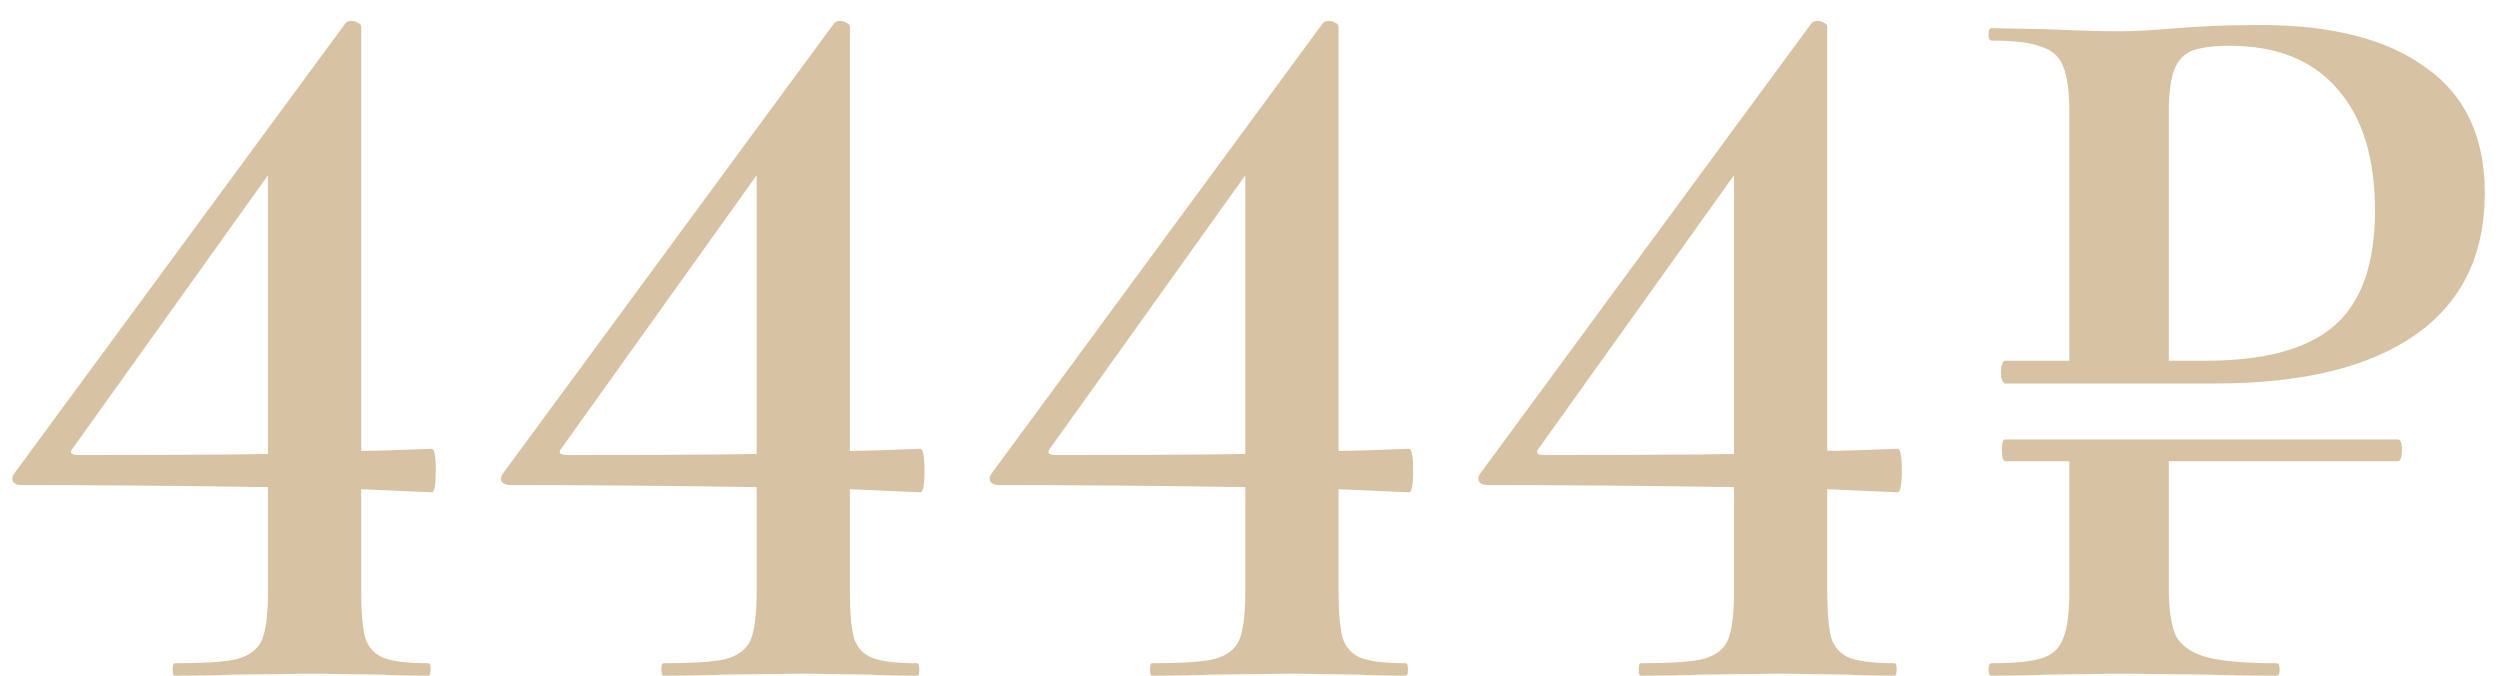 <?xml version="1.0" encoding="UTF-8"?> <svg xmlns="http://www.w3.org/2000/svg" width="111" height="30" viewBox="0 0 111 30" fill="none"> <path d="M100.389 1.112C103.547 1.112 105.985 1.741 107.703 2.998C109.451 4.225 110.325 6.08 110.325 8.564C110.325 11.324 109.297 13.425 107.243 14.866C105.188 16.307 102.213 17.028 98.319 17.028H89.026C88.996 17.028 88.95 16.982 88.888 16.89C88.858 16.767 88.843 16.645 88.843 16.522C88.843 16.399 88.858 16.292 88.888 16.2C88.919 16.077 88.965 16.016 89.026 16.016H91.879V4.976C91.879 4.056 91.787 3.381 91.603 2.952C91.449 2.523 91.127 2.231 90.636 2.078C90.177 1.894 89.441 1.802 88.428 1.802C88.337 1.802 88.29 1.71 88.29 1.526C88.29 1.342 88.337 1.25 88.428 1.25L90.82 1.296C92.17 1.357 93.258 1.388 94.087 1.388C94.792 1.388 95.65 1.342 96.662 1.25C97.031 1.219 97.521 1.189 98.135 1.158C98.778 1.127 99.53 1.112 100.389 1.112ZM97.951 16.016C100.557 16.016 102.459 15.495 103.655 14.452C104.851 13.409 105.449 11.707 105.449 9.346C105.449 7.015 104.897 5.221 103.793 3.964C102.689 2.676 101.094 2.032 99.008 2.032C98.272 2.032 97.705 2.109 97.306 2.262C96.939 2.415 96.678 2.707 96.525 3.136C96.371 3.535 96.294 4.179 96.294 5.068V16.016H97.951ZM106.461 19.512C106.583 19.512 106.645 19.665 106.645 19.972C106.645 20.309 106.583 20.478 106.461 20.478H96.294V26.09C96.294 27.071 96.402 27.792 96.617 28.252C96.862 28.681 97.306 28.988 97.951 29.172C98.625 29.356 99.668 29.448 101.079 29.448C101.171 29.448 101.217 29.54 101.217 29.724C101.217 29.908 101.171 30 101.079 30C99.821 30 98.84 29.985 98.135 29.954L94.132 29.908L90.82 29.954C90.238 29.985 89.441 30 88.428 30C88.337 30 88.29 29.908 88.29 29.724C88.29 29.54 88.337 29.448 88.428 29.448C89.471 29.448 90.222 29.371 90.683 29.218C91.142 29.065 91.449 28.773 91.603 28.344C91.787 27.915 91.879 27.225 91.879 26.274V20.478H89.026C88.934 20.478 88.888 20.309 88.888 19.972C88.888 19.665 88.934 19.512 89.026 19.512H106.461Z" fill="#D7C2A3"></path> <path d="M84.257 19.926C84.38 19.926 84.441 20.248 84.441 20.892C84.441 21.536 84.38 21.858 84.257 21.858L81.129 21.72V26.274C81.129 27.194 81.191 27.884 81.313 28.344C81.467 28.773 81.743 29.065 82.141 29.218C82.571 29.371 83.23 29.448 84.119 29.448C84.181 29.448 84.211 29.54 84.211 29.724C84.211 29.908 84.181 30 84.119 30C83.23 30 82.54 29.985 82.049 29.954L79.013 29.908L75.425 29.954C74.812 29.985 73.953 30 72.849 30C72.788 30 72.757 29.908 72.757 29.724C72.757 29.54 72.788 29.448 72.849 29.448C74.168 29.448 75.088 29.387 75.609 29.264C76.161 29.111 76.529 28.835 76.713 28.436C76.897 28.007 76.989 27.286 76.989 26.274V21.628C73.003 21.567 69.353 21.536 66.041 21.536C65.888 21.536 65.765 21.49 65.673 21.398C65.612 21.275 65.627 21.153 65.719 21.03L80.439 1.02C80.501 0.959 80.593 0.928 80.715 0.928C80.807 0.928 80.899 0.959 80.991 1.02C81.083 1.051 81.129 1.112 81.129 1.204V20.018C81.743 20.018 82.785 19.987 84.257 19.926ZM68.571 20.202C72.589 20.202 75.395 20.187 76.989 20.156V7.782L68.341 19.88C68.157 20.095 68.234 20.202 68.571 20.202Z" fill="#D7C2A3"></path> <path d="M62.56 19.926C62.683 19.926 62.744 20.248 62.744 20.892C62.744 21.536 62.683 21.858 62.56 21.858L59.432 21.72V26.274C59.432 27.194 59.493 27.884 59.616 28.344C59.769 28.773 60.045 29.065 60.444 29.218C60.873 29.371 61.533 29.448 62.422 29.448C62.483 29.448 62.514 29.54 62.514 29.724C62.514 29.908 62.483 30 62.422 30C61.533 30 60.843 29.985 60.352 29.954L57.316 29.908L53.728 29.954C53.115 29.985 52.256 30 51.152 30C51.091 30 51.06 29.908 51.06 29.724C51.06 29.54 51.091 29.448 51.152 29.448C52.471 29.448 53.391 29.387 53.912 29.264C54.464 29.111 54.832 28.835 55.016 28.436C55.2 28.007 55.292 27.286 55.292 26.274V21.628C51.305 21.567 47.656 21.536 44.344 21.536C44.191 21.536 44.068 21.49 43.976 21.398C43.915 21.275 43.93 21.153 44.022 21.03L58.742 1.02C58.803 0.959 58.895 0.928 59.018 0.928C59.11 0.928 59.202 0.959 59.294 1.02C59.386 1.051 59.432 1.112 59.432 1.204V20.018C60.045 20.018 61.088 19.987 62.56 19.926ZM46.874 20.202C50.891 20.202 53.697 20.187 55.292 20.156V7.782L46.644 19.88C46.46 20.095 46.537 20.202 46.874 20.202Z" fill="#D7C2A3"></path> <path d="M40.863 19.926C40.985 19.926 41.047 20.248 41.047 20.892C41.047 21.536 40.985 21.858 40.863 21.858L37.735 21.72V26.274C37.735 27.194 37.796 27.884 37.919 28.344C38.072 28.773 38.348 29.065 38.747 29.218C39.176 29.371 39.835 29.448 40.725 29.448C40.786 29.448 40.817 29.54 40.817 29.724C40.817 29.908 40.786 30 40.725 30C39.835 30 39.145 29.985 38.655 29.954L35.619 29.908L32.031 29.954C31.417 29.985 30.559 30 29.455 30C29.393 30 29.363 29.908 29.363 29.724C29.363 29.54 29.393 29.448 29.455 29.448C30.773 29.448 31.693 29.387 32.215 29.264C32.767 29.111 33.135 28.835 33.319 28.436C33.503 28.007 33.595 27.286 33.595 26.274V21.628C29.608 21.567 25.959 21.536 22.647 21.536C22.493 21.536 22.371 21.49 22.279 21.398C22.217 21.275 22.233 21.153 22.325 21.03L37.045 1.02C37.106 0.959 37.198 0.928 37.321 0.928C37.413 0.928 37.505 0.959 37.597 1.02C37.689 1.051 37.735 1.112 37.735 1.204V20.018C38.348 20.018 39.391 19.987 40.863 19.926ZM25.177 20.202C29.194 20.202 32 20.187 33.595 20.156V7.782L24.947 19.88C24.763 20.095 24.839 20.202 25.177 20.202Z" fill="#D7C2A3"></path> <path d="M19.166 19.926C19.288 19.926 19.349 20.248 19.349 20.892C19.349 21.536 19.288 21.858 19.166 21.858L16.038 21.72V26.274C16.038 27.194 16.099 27.884 16.221 28.344C16.375 28.773 16.651 29.065 17.049 29.218C17.479 29.371 18.138 29.448 19.027 29.448C19.089 29.448 19.119 29.54 19.119 29.724C19.119 29.908 19.089 30 19.027 30C18.138 30 17.448 29.985 16.957 29.954L13.921 29.908L10.334 29.954C9.72 29.985 8.861 30 7.757 30C7.696 30 7.665 29.908 7.665 29.724C7.665 29.54 7.696 29.448 7.757 29.448C9.076 29.448 9.996 29.387 10.518 29.264C11.069 29.111 11.438 28.835 11.621 28.436C11.806 28.007 11.898 27.286 11.898 26.274V21.628C7.911 21.567 4.261 21.536 0.949 21.536C0.796 21.536 0.673 21.49 0.581 21.398C0.52 21.275 0.535 21.153 0.627 21.03L15.348 1.02C15.409 0.959 15.501 0.928 15.623 0.928C15.716 0.928 15.807 0.959 15.899 1.02C15.992 1.051 16.038 1.112 16.038 1.204V20.018C16.651 20.018 17.694 19.987 19.166 19.926ZM3.479 20.202C7.497 20.202 10.303 20.187 11.898 20.156V7.782L3.249 19.88C3.065 20.095 3.142 20.202 3.479 20.202Z" fill="#D7C2A3"></path> </svg> 